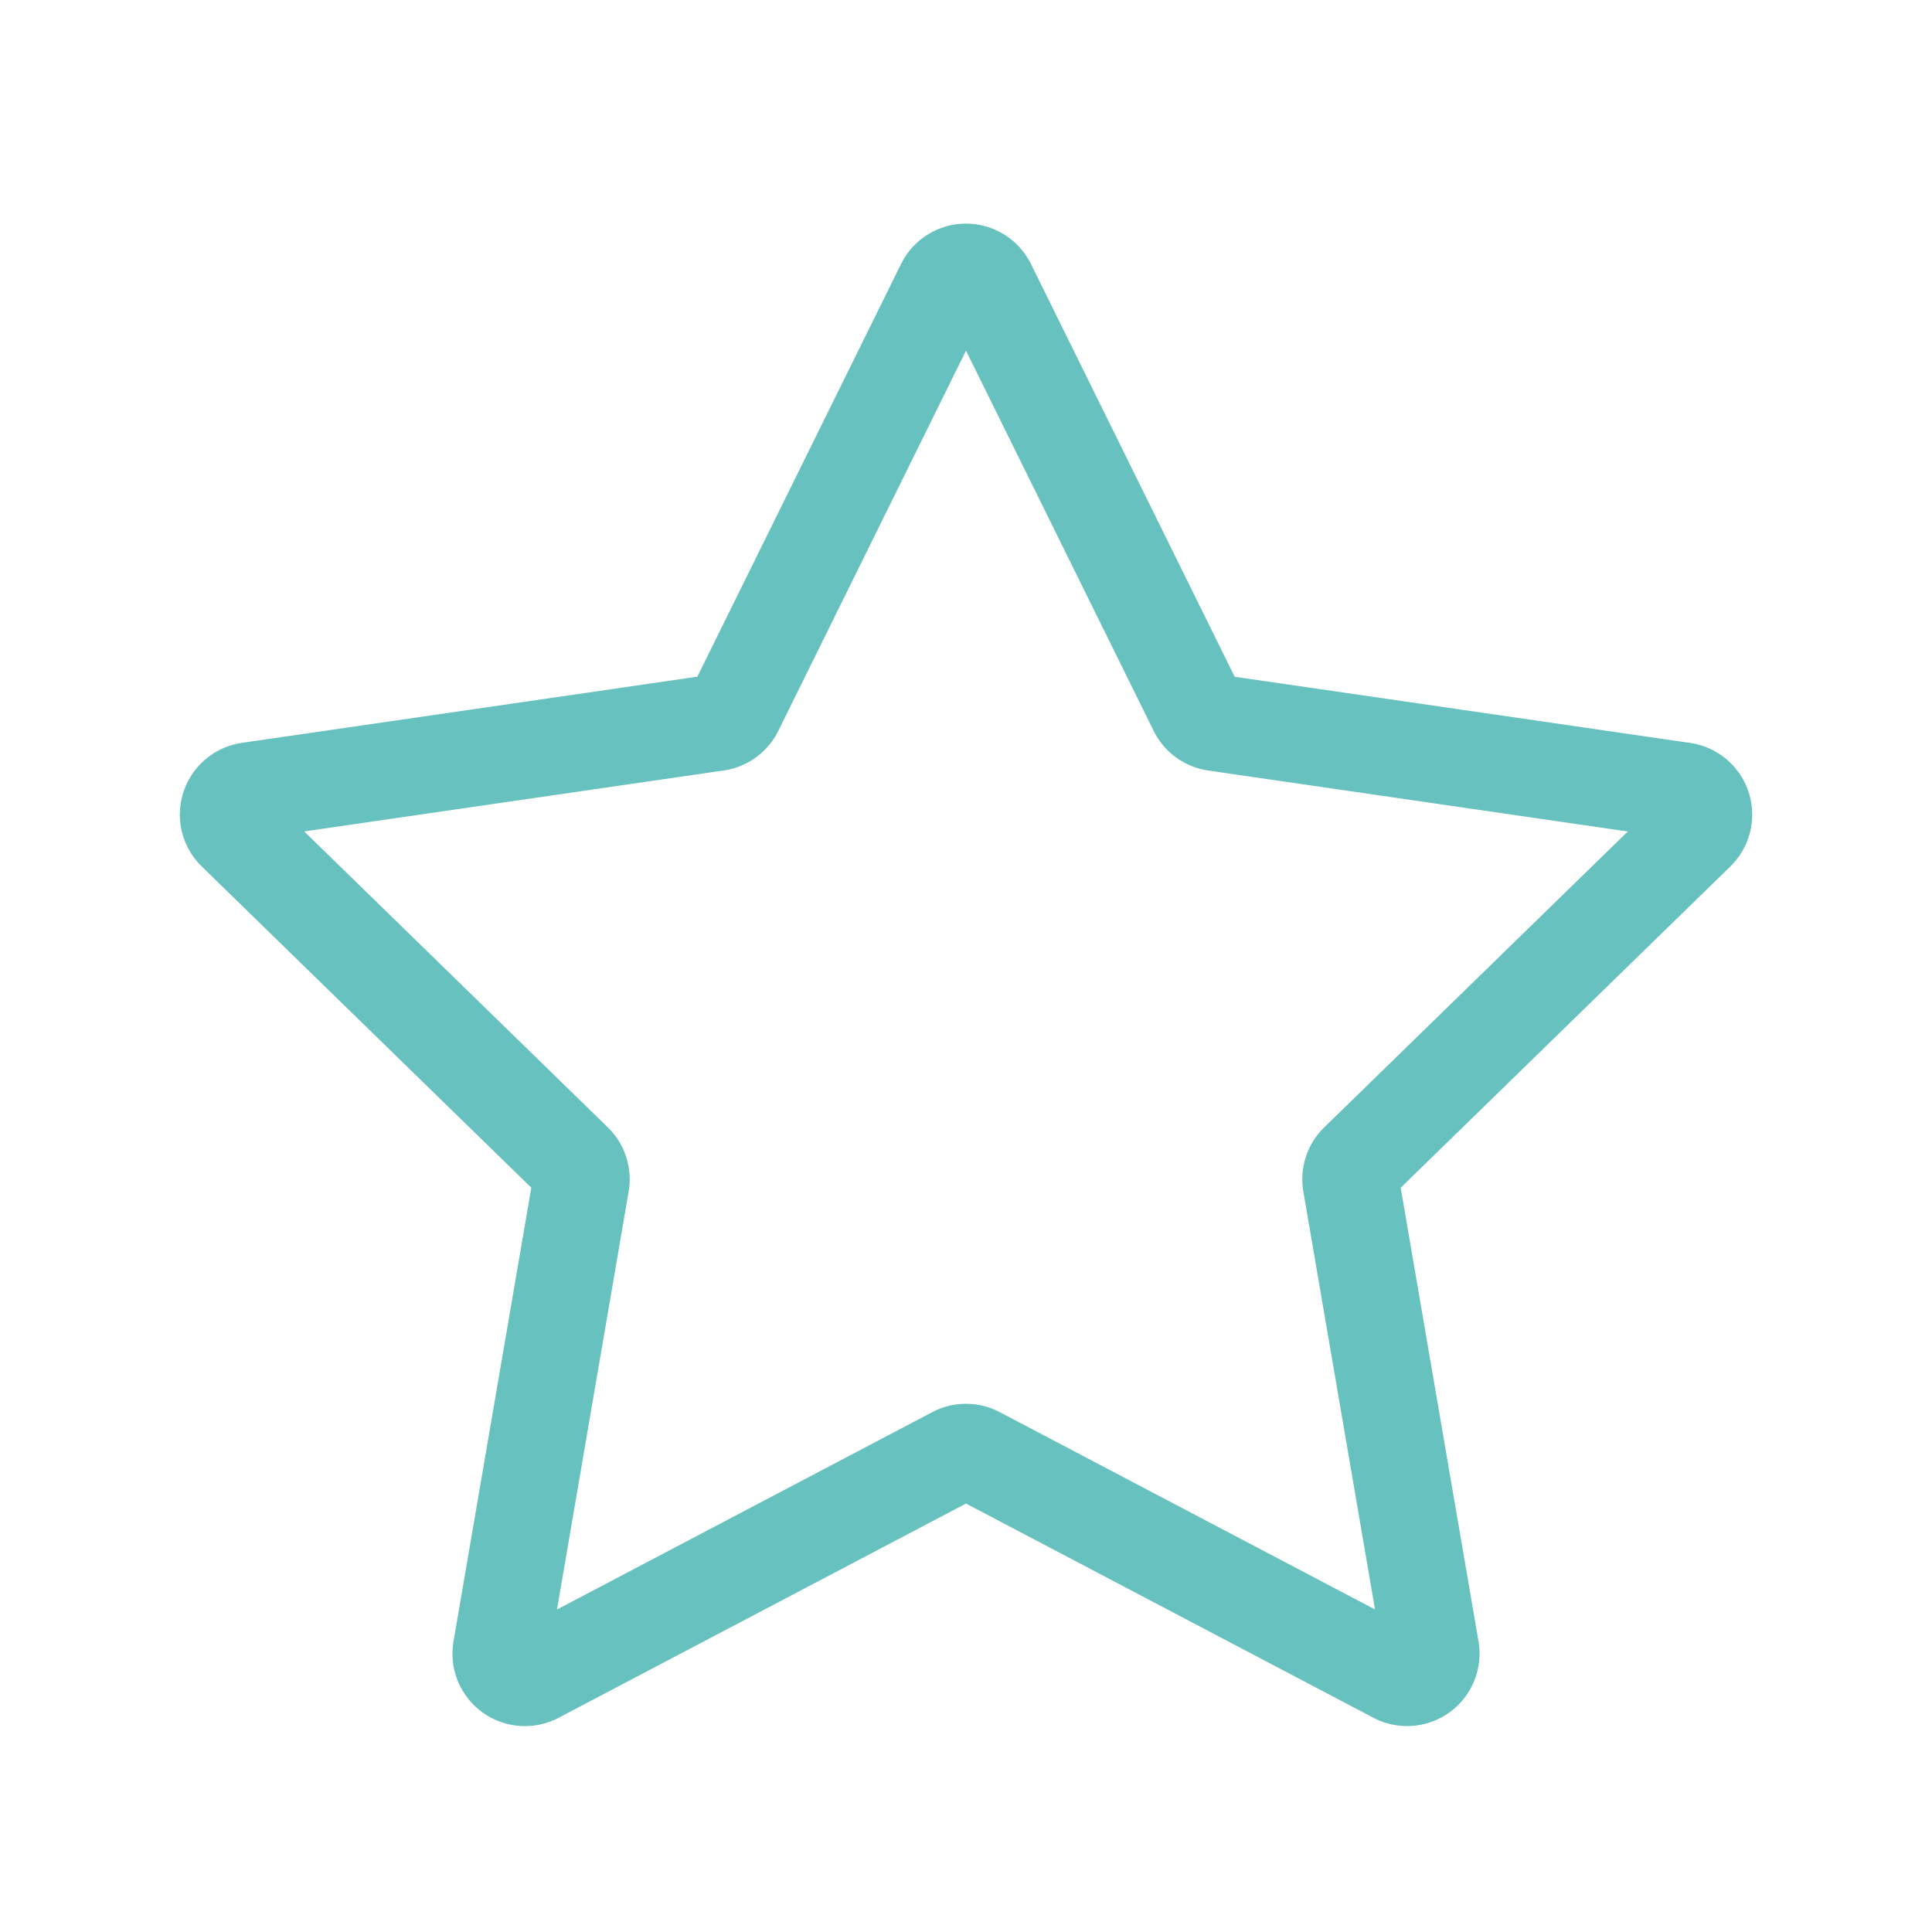 <svg xmlns="http://www.w3.org/2000/svg" width="40" height="40" fill="none" viewBox="0 0 40 40" _ngcontent-ng-c3226855988="" aria-hidden="true"><path stroke="#66c1bf" stroke-linecap="round" stroke-linejoin="round" stroke-width="2" d="M19.552 5.908a.5.5 0 0 1 .896 0l4.334 8.781a.5.5 0 0 0 .376.274l9.69 1.408a.5.5 0 0 1 .278.853l-7.012 6.834a.5.5 0 0 0-.144.443l1.655 9.65a.5.5 0 0 1-.725.528l-8.667-4.557a.5.5 0 0 0-.466 0L11.1 34.68a.5.5 0 0 1-.725-.527L12.03 24.5a.5.5 0 0 0-.144-.443l-7.011-6.834a.5.5 0 0 1 .277-.853l9.69-1.408a.5.5 0 0 0 .376-.274l4.334-8.78Z" _ngcontent-ng-c3226855988=""></path></svg>